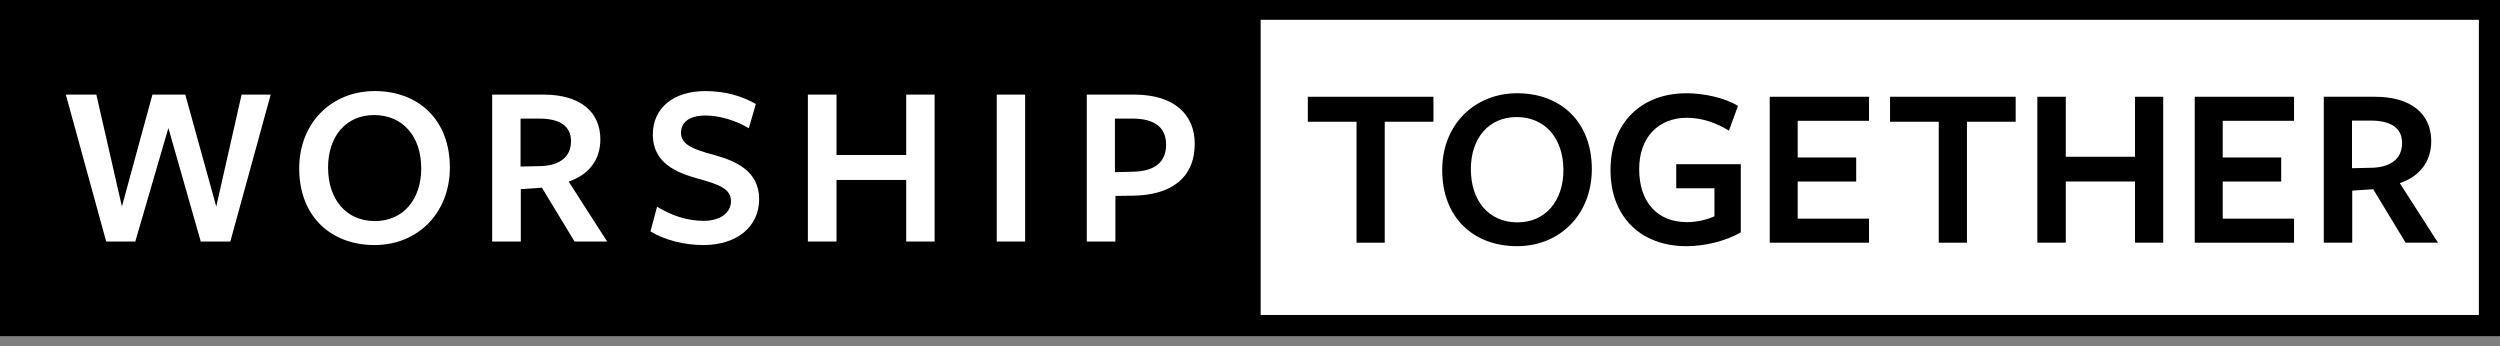 <svg width="224" height="31" viewBox="0 0 224 31" fill="none" xmlns="http://www.w3.org/2000/svg">
<rect x="0" y="0" width="224" height="31" fill="#808080" stroke="none"/>
<path d="M222.915 1.738H112.71V28.676H222.915V1.738Z" fill="white"/>
<path d="M0 0V30.117H224V0H0ZM222.107 28.222H112.953V1.77H222.107V28.222H222.107Z" fill="black"/>
<path d="M12.122 21.641H9.515L5.898 8.476H8.632L10.924 18.503L13.657 8.476H16.601L19.376 18.503L21.647 8.476H24.254L20.638 21.641H17.988L15.087 11.467L12.122 21.641Z" fill="white"/>
<path d="M33.558 21.957C29.669 21.957 26.809 19.408 26.809 15.09C26.809 11.025 29.69 8.16 33.58 8.16C37.449 8.16 40.308 10.688 40.308 15.006C40.308 19.071 37.449 21.957 33.558 21.957ZM33.516 10.309C31.014 10.309 29.395 12.205 29.395 15.006C29.395 17.892 31.035 19.808 33.6 19.808C36.103 19.808 37.742 17.892 37.742 15.09C37.743 12.205 36.082 10.309 33.516 10.309Z" fill="white"/>
<path d="M46.663 21.641H44.098V8.476C44.098 8.476 48.745 8.476 48.703 8.476C52.026 8.476 53.792 10.056 53.792 12.479C53.792 14.353 52.74 15.659 50.953 16.27L54.401 21.641H51.479L48.556 16.818L46.664 16.944V21.641H46.663ZM48.556 14.88C50.133 14.796 51.163 14.079 51.163 12.647C51.163 11.278 50.133 10.625 48.303 10.625C48.282 10.625 46.642 10.625 46.642 10.625V14.922L48.556 14.88Z" fill="white"/>
<path d="M65.495 18.039C65.495 16.944 64.507 16.544 62.573 16.017C60.68 15.491 58.493 14.648 58.493 12.057C58.493 9.719 60.281 8.161 63.203 8.161C64.991 8.161 66.462 8.603 67.724 9.319L67.093 11.489C65.936 10.794 64.465 10.351 63.224 10.351C61.689 10.351 61.017 11.004 61.017 11.91C61.017 12.984 62.194 13.406 64.002 13.89C65.979 14.438 68.019 15.343 68.019 17.85C68.019 20.251 66.105 21.957 63.014 21.957C61.269 21.957 59.524 21.494 58.283 20.735L58.872 18.524C60.092 19.261 61.479 19.788 63.056 19.788C64.486 19.787 65.495 19.092 65.495 18.039Z" fill="white"/>
<path d="M81.196 21.641V16.123H74.951V21.641H72.386V8.476H74.951V13.889H81.196V8.476H83.74V21.641H81.196Z" fill="white"/>
<path d="M89.307 21.641V8.476H91.852V21.641H89.307Z" fill="white"/>
<path d="M101.433 17.534L99.941 17.555V21.641H97.375V8.476C97.375 8.476 101.601 8.476 101.623 8.476C105.261 8.476 107.048 10.309 107.048 12.879C107.048 15.912 104.966 17.513 101.433 17.534ZM101.454 10.625C101.286 10.625 99.898 10.625 99.898 10.625V15.427L101.538 15.385C103.494 15.343 104.482 14.5 104.482 12.963C104.482 11.425 103.473 10.625 101.454 10.625Z" fill="white"/>
<path d="M124.072 10.908V21.745H121.546V10.908H117.181V8.669H128.437V10.908H124.072V10.908Z" fill="black"/>
<path d="M135.924 22.058C132.061 22.058 129.221 19.527 129.221 15.238C129.221 11.2 132.082 8.355 135.945 8.355C139.788 8.355 142.628 10.866 142.628 15.155C142.628 19.192 139.788 22.058 135.924 22.058ZM135.883 10.489C133.398 10.489 131.789 12.372 131.789 15.155C131.789 18.021 133.419 19.924 135.966 19.924C138.451 19.924 140.081 18.021 140.081 15.238C140.08 12.373 138.43 10.489 135.883 10.489Z" fill="black"/>
<path d="M151.089 22.058C147.079 22.058 144.302 19.485 144.302 15.238C144.302 11.012 147.058 8.355 151.11 8.355C152.697 8.355 154.556 8.774 155.725 9.485L154.911 11.703C153.762 10.992 152.446 10.553 151.151 10.553C148.562 10.553 146.87 12.331 146.87 15.155C146.87 18.084 148.478 19.904 151.151 19.904C152.07 19.904 152.968 19.674 153.615 19.381V16.87H150.191V14.715H155.975V20.824C154.576 21.619 152.738 22.058 151.089 22.058Z" fill="black"/>
<path d="M158.568 21.745V8.669H167.464V10.824H161.073V14.109H166.315V16.264H161.073V19.59H167.464V21.745H158.568V21.745Z" fill="black"/>
<path d="M176.239 10.908V21.745H173.712V10.908H169.348V8.669H180.604V10.908H176.239V10.908Z" fill="black"/>
<path d="M191.296 21.745V16.263H185.094V21.744H182.546V8.669H185.094V14.046H191.296V8.669H193.823V21.744H191.296V21.745Z" fill="black"/>
<path d="M196.649 21.745V8.669H205.545V10.824H199.155V14.109H204.396V16.264H199.155V19.59H205.545V21.745H196.649V21.745Z" fill="black"/>
<path d="M210.759 21.745H208.211V8.669C208.211 8.669 212.827 8.669 212.785 8.669C216.085 8.669 217.839 10.239 217.839 12.644C217.839 14.506 216.794 15.803 215.02 16.41L218.445 21.744H215.542L212.639 16.954L210.76 17.079V21.745H210.759ZM212.639 15.029C214.205 14.945 215.228 14.234 215.228 12.811C215.228 11.452 214.205 10.803 212.388 10.803C212.367 10.803 210.739 10.803 210.739 10.803V15.071L212.639 15.029Z" fill="black"/>
</svg>

